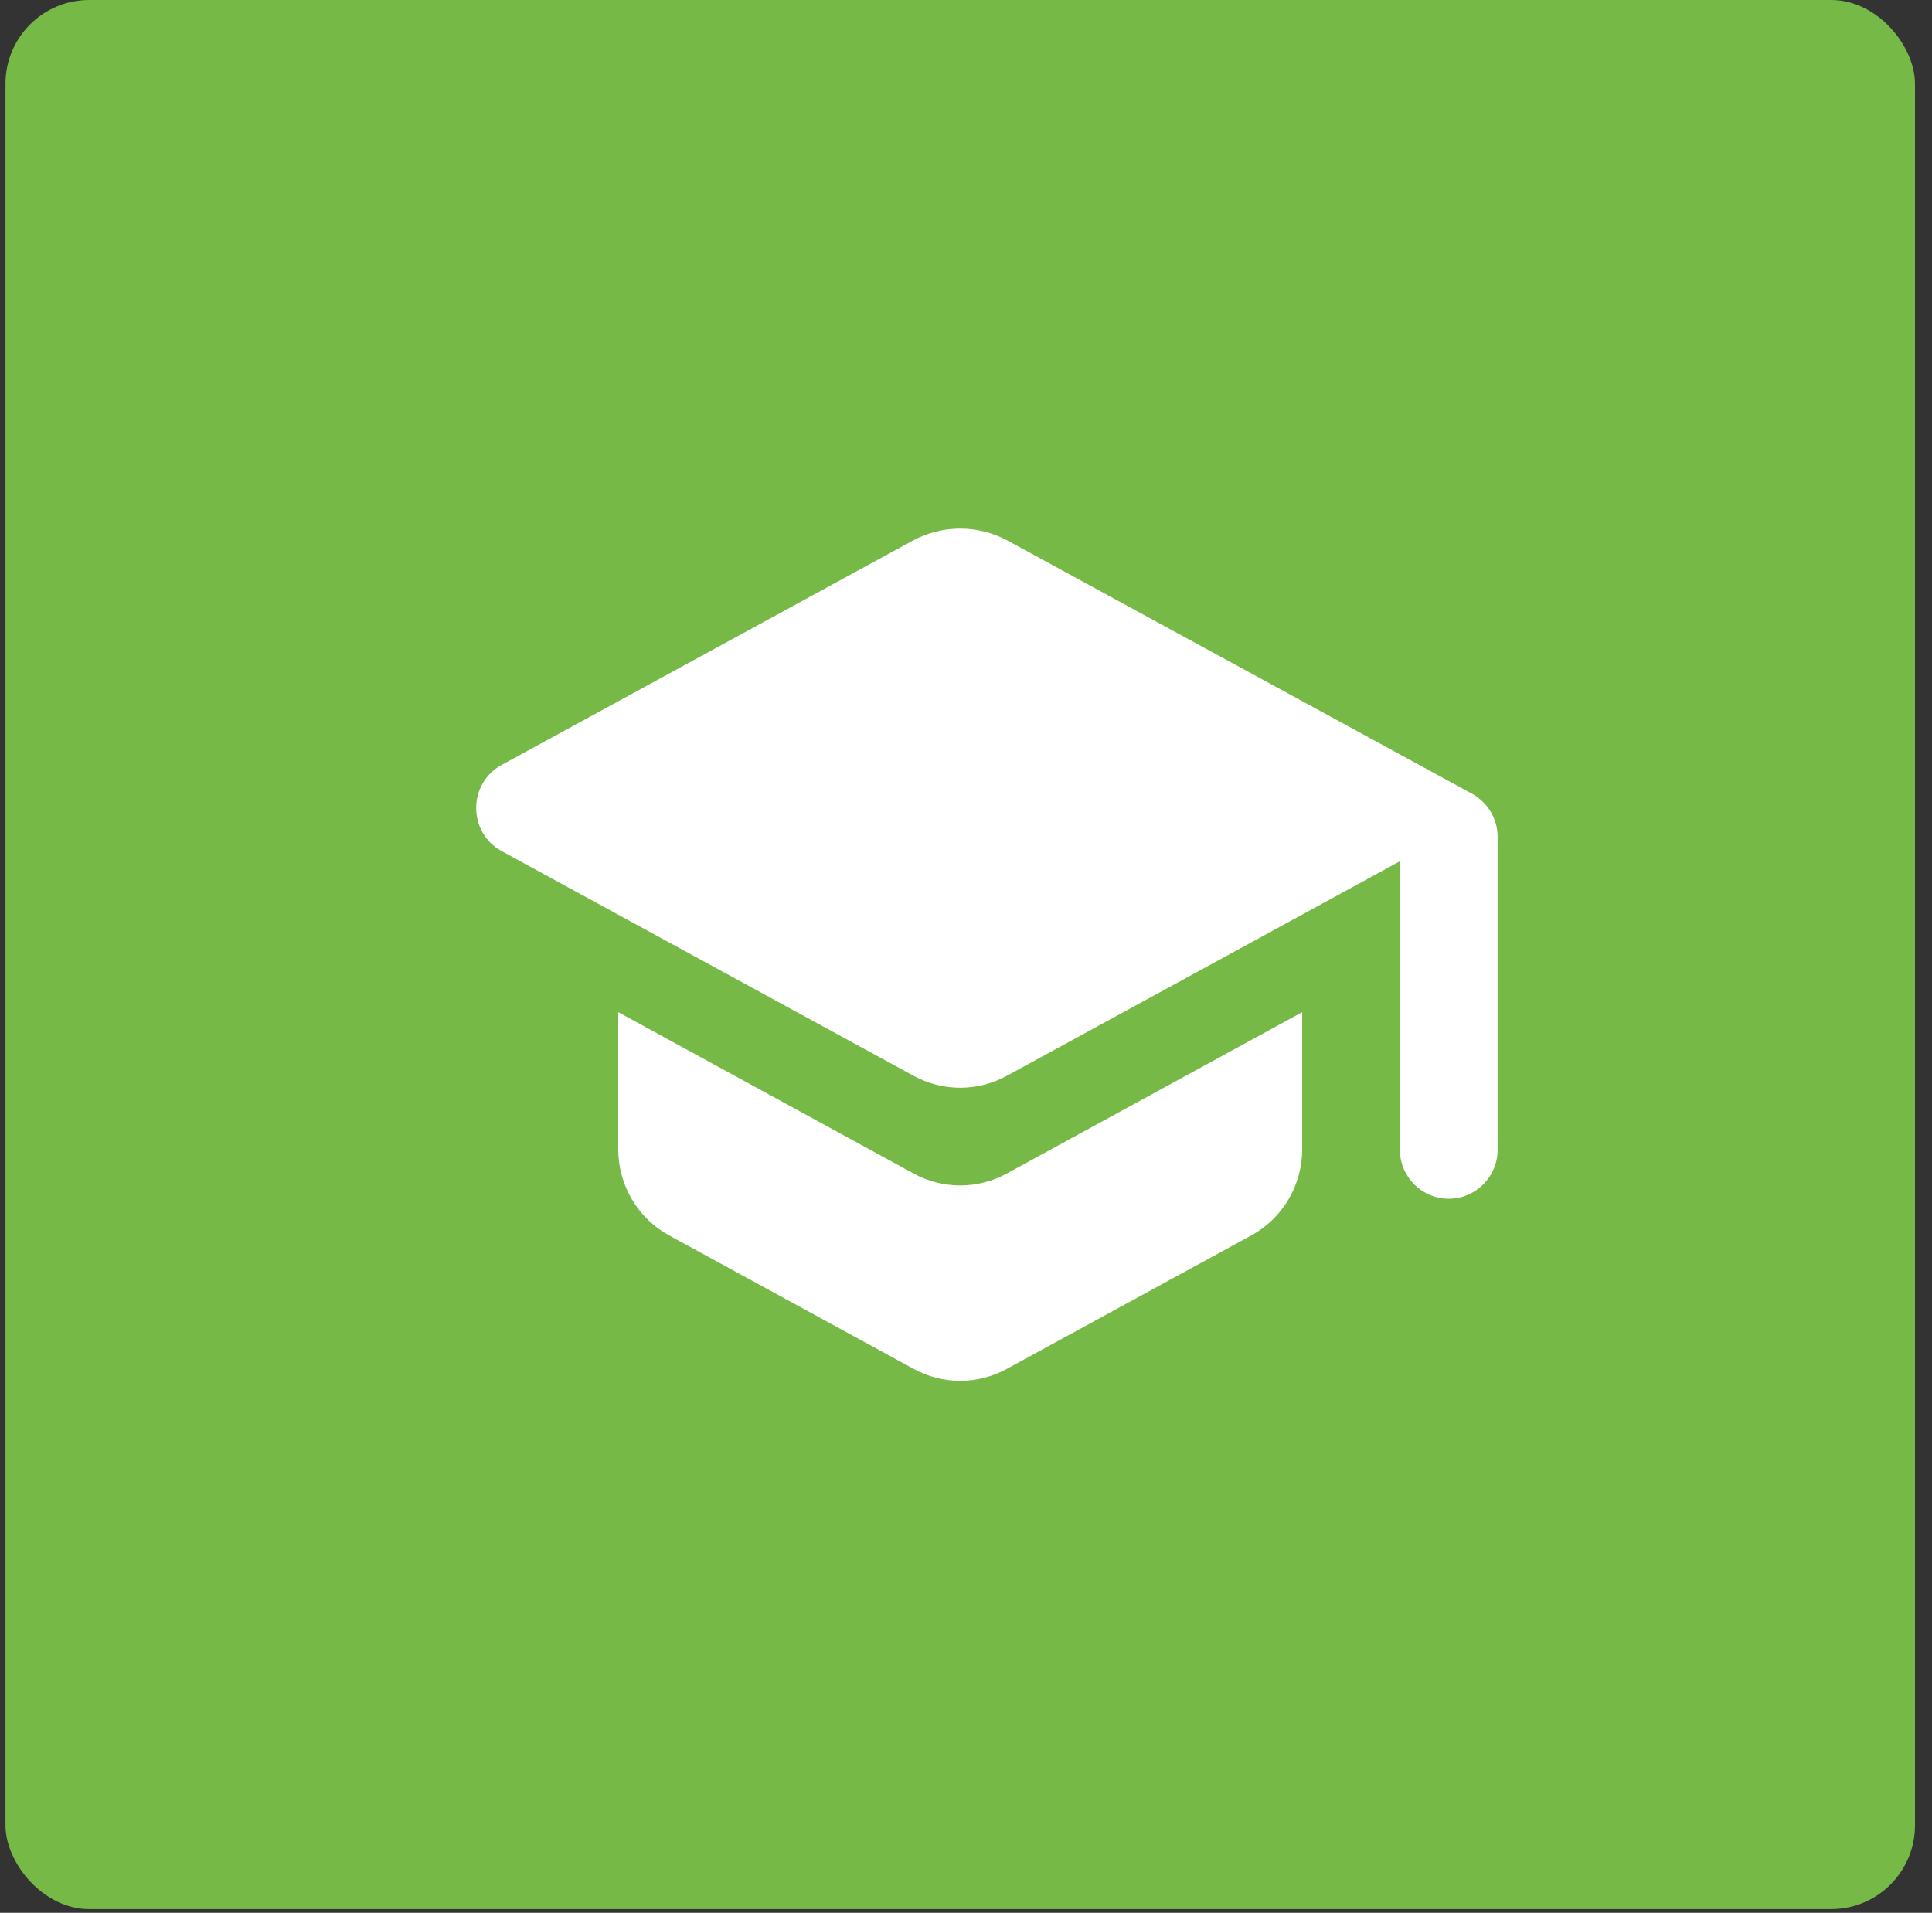 <svg width="103" height="102" viewBox="0 0 103 102" fill="none" xmlns="http://www.w3.org/2000/svg">
<rect x="0" y="0" width="103" height="102" fill="#333333" stroke="none"/>
<rect x="0.292" y="6.10352e-05" width="101.801" height="101.801" rx="4.465" fill="#76B947"/>
<g clip-path="url(#clip0_2360_1103)">
<path d="M32.96 53.974V61.293C32.96 63.194 34.002 64.965 35.669 65.877L48.691 72.987C50.254 73.847 52.129 73.847 53.692 72.987L66.715 65.877C68.382 64.965 69.424 63.194 69.424 61.293V53.974L53.692 62.569C52.129 63.428 50.254 63.428 48.691 62.569L32.96 53.974ZM48.691 28.814L26.735 40.795C24.938 41.785 24.938 44.389 26.735 45.379L48.691 57.36C50.254 58.219 52.129 58.219 53.692 57.36L74.633 45.926V61.319C74.633 62.751 75.805 63.923 77.237 63.923C78.67 63.923 79.842 62.751 79.842 61.319V44.623C79.842 43.66 79.321 42.8 78.487 42.331L53.692 28.814C52.129 27.98 50.254 27.98 48.691 28.814V28.814Z" fill="white"/>
</g>
<defs>
<clipPath id="clip0_2360_1103">
<rect width="62.509" height="62.509" fill="white" transform="translate(19.938 19.646)"/>
</clipPath>
</defs>
</svg>
